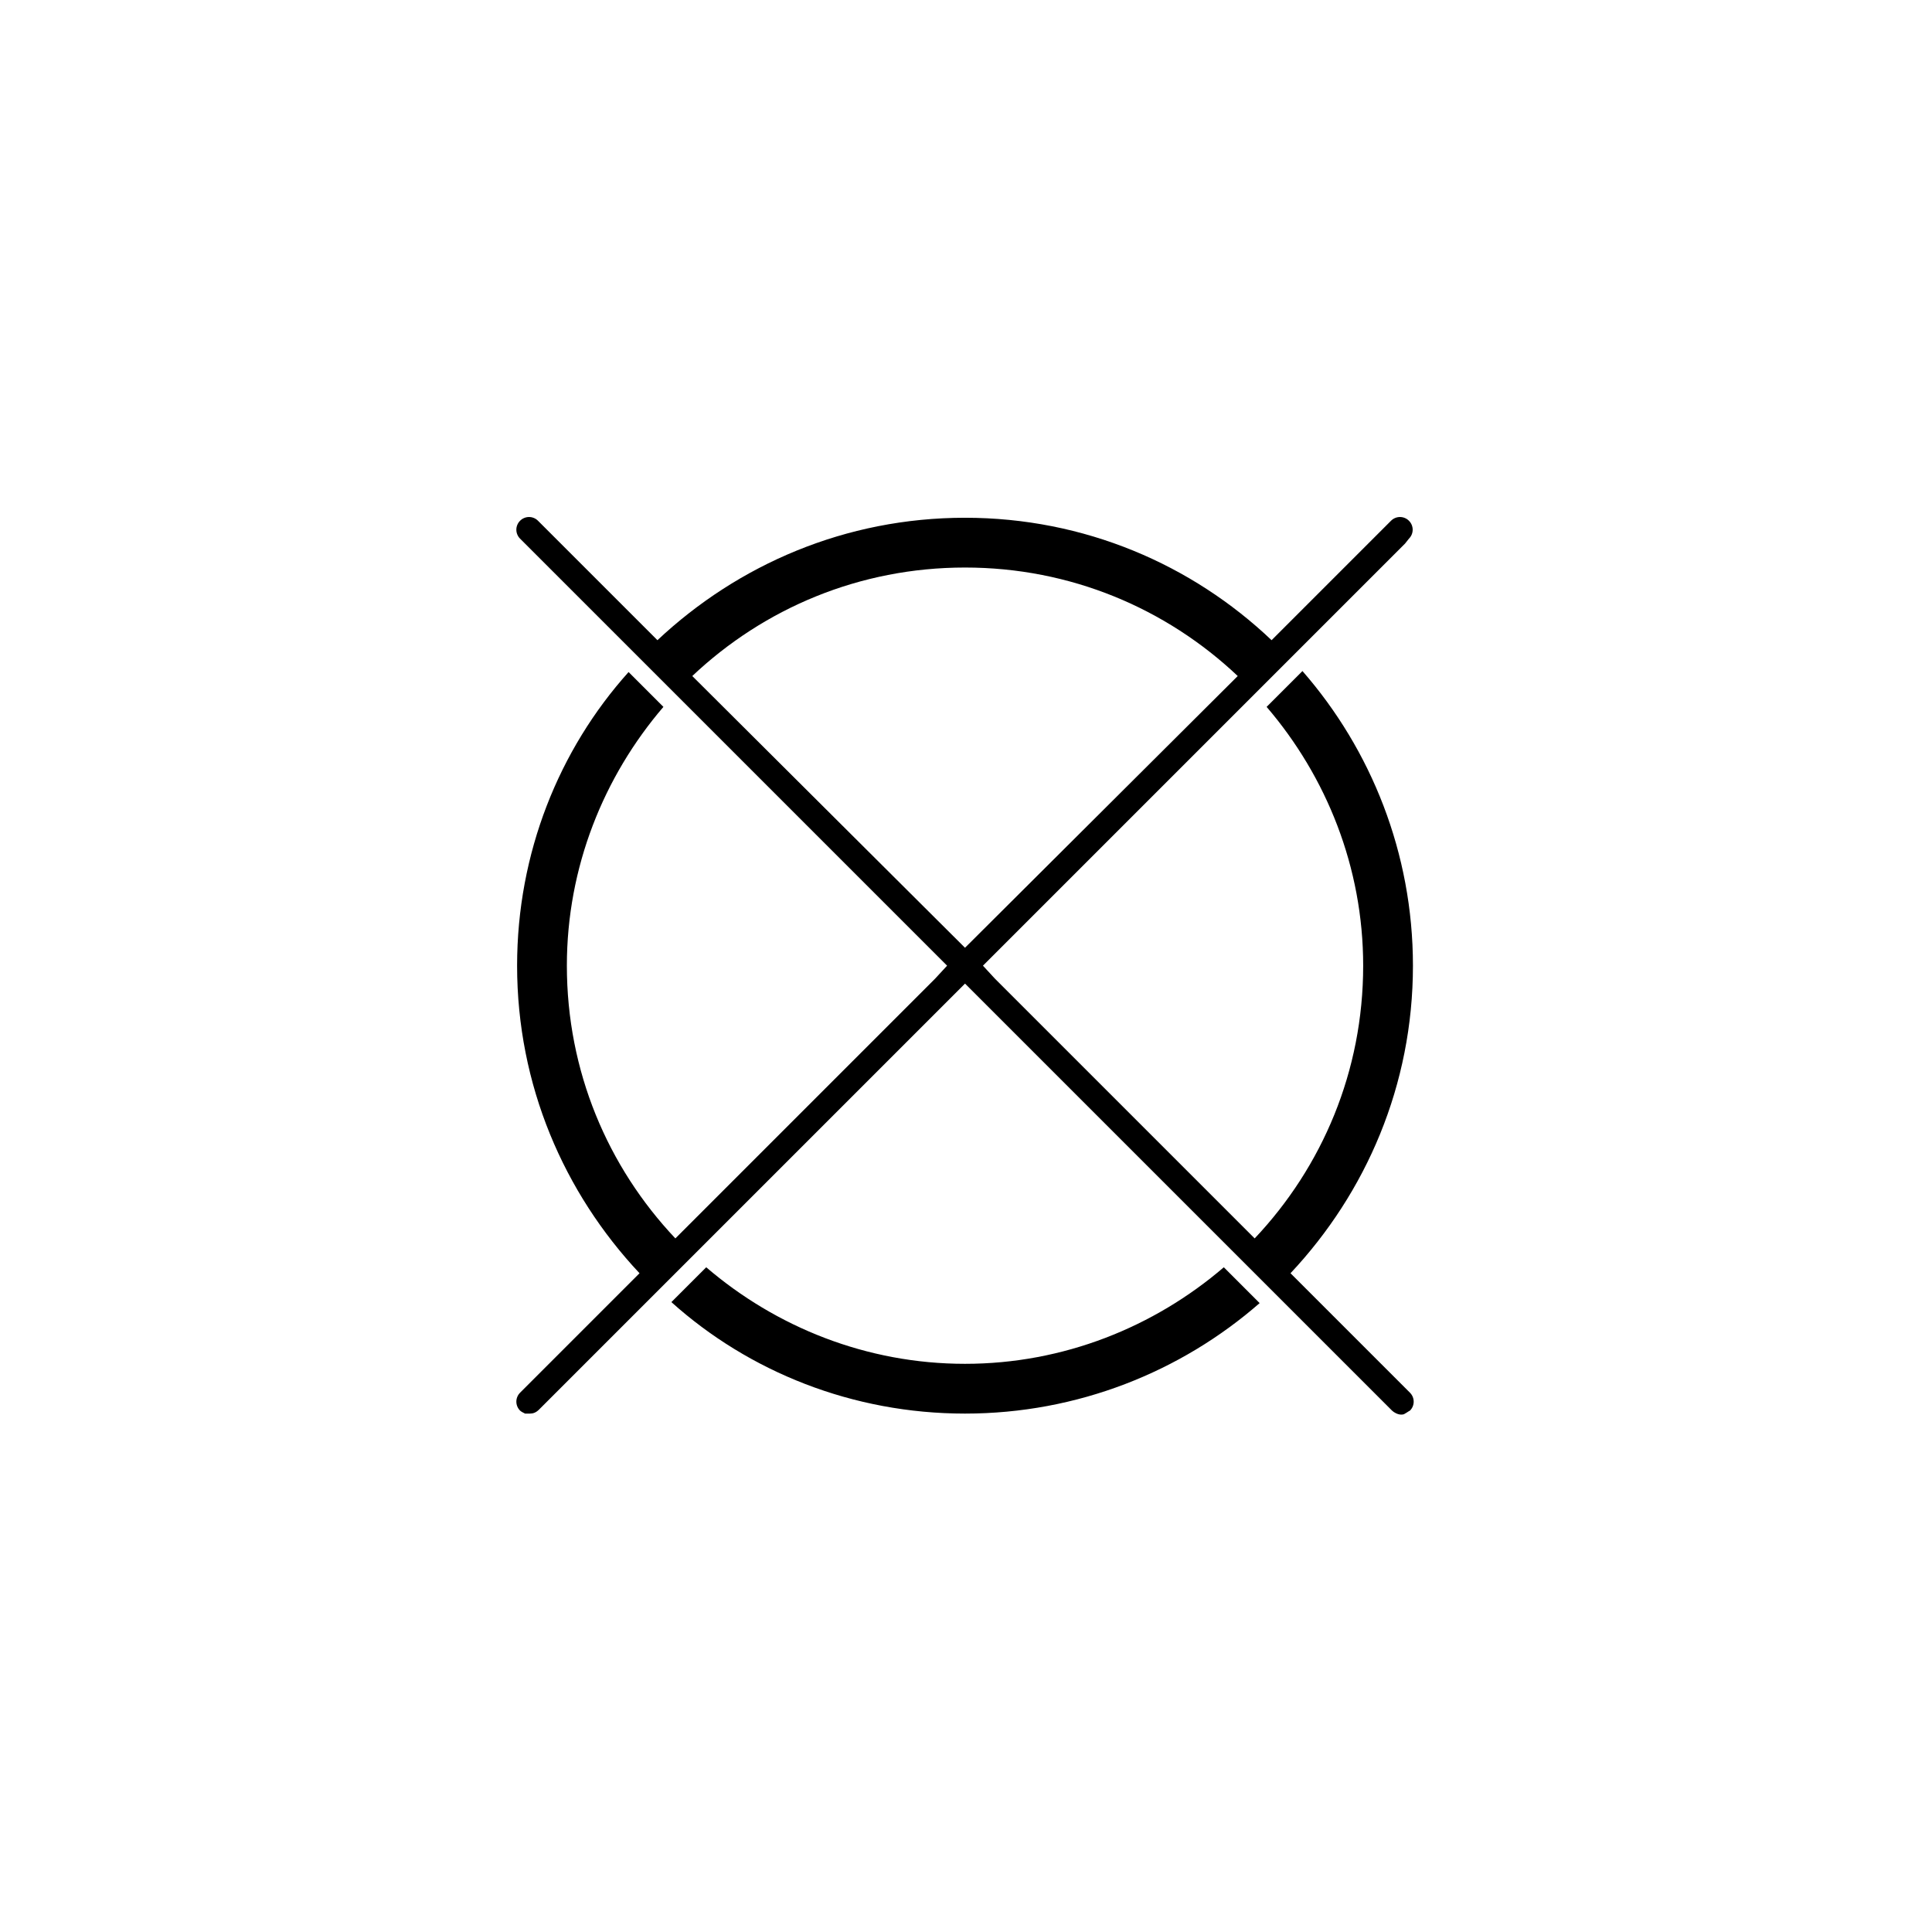 <svg xmlns="http://www.w3.org/2000/svg" width="500" height="500" viewBox="0 0 500 500"><g transform="translate(133.63,133.803)translate(116.119,116.151)rotate(0)translate(-116.119,-116.151) scale(2.576,2.576)" opacity="1"><defs class="defs"/><path transform="translate(-4.925,-4.925)" d="M50,90c-9.9,0 -19,-3.7 -26,-9.7l-3.5,3.5c7.8,7 18.2,11.2 29.5,11.2c11.3,0 21.7,-4.2 29.6,-11.1l-3.6,-3.6c-7,6 -16.1,9.7 -26,9.7zM94.6,7.1c0.5,-0.5 0.5,-1.3 0,-1.8c-0.5,-0.5 -1.3,-0.5 -1.8,0l-12,12c-8,-7.6 -18.8,-12.3 -30.8,-12.3c-12,0 -22.8,4.7 -30.9,12.3l-12,-12c-0.5,-0.5 -1.3,-0.5 -1.8,0c-0.5,0.5 -0.5,1.3 0,1.8l0.5,0.5l42.4,42.4l-1.2,1.3l-26.1,26.1c-6.8,-7.2 -10.9,-16.8 -10.9,-27.4c0,-9.9 3.7,-19 9.7,-26l-3.5,-3.5c-7,7.8 -11.2,18.2 -11.2,29.5c0,12 4.7,22.8 12.3,30.9l-12,12c-0.5,0.5 -0.5,1.3 0,1.8c0.1,0.1 0.3,0.2 0.5,0.3c0.2,0 0.3,0 0.5,0c0.3,0 0.6,-0.1 0.9,-0.4l42.8,-42.8l42.9,42.9c0.2,0.2 0.6,0.4 0.9,0.4c0.1,0 0.3,0 0.4,-0.1c0.2,-0.1 0.3,-0.2 0.5,-0.3c0.5,-0.5 0.5,-1.3 0,-1.8l-12,-12c7.6,-8.1 12.3,-18.9 12.3,-30.9c0,-11.3 -4.2,-21.7 -11.1,-29.6l-3.6,3.6c6,7 9.7,16.1 9.7,26c0,10.6 -4.1,20.2 -10.9,27.4l-26.1,-26.1l-1.2,-1.3l42.4,-42.4zM50,48.2l-27.4,-27.3c7.2,-6.8 16.8,-10.9 27.4,-10.9c10.6,0 20.2,4.1 27.4,10.9z" fill="#000000" class="fill c1"/></g></svg>